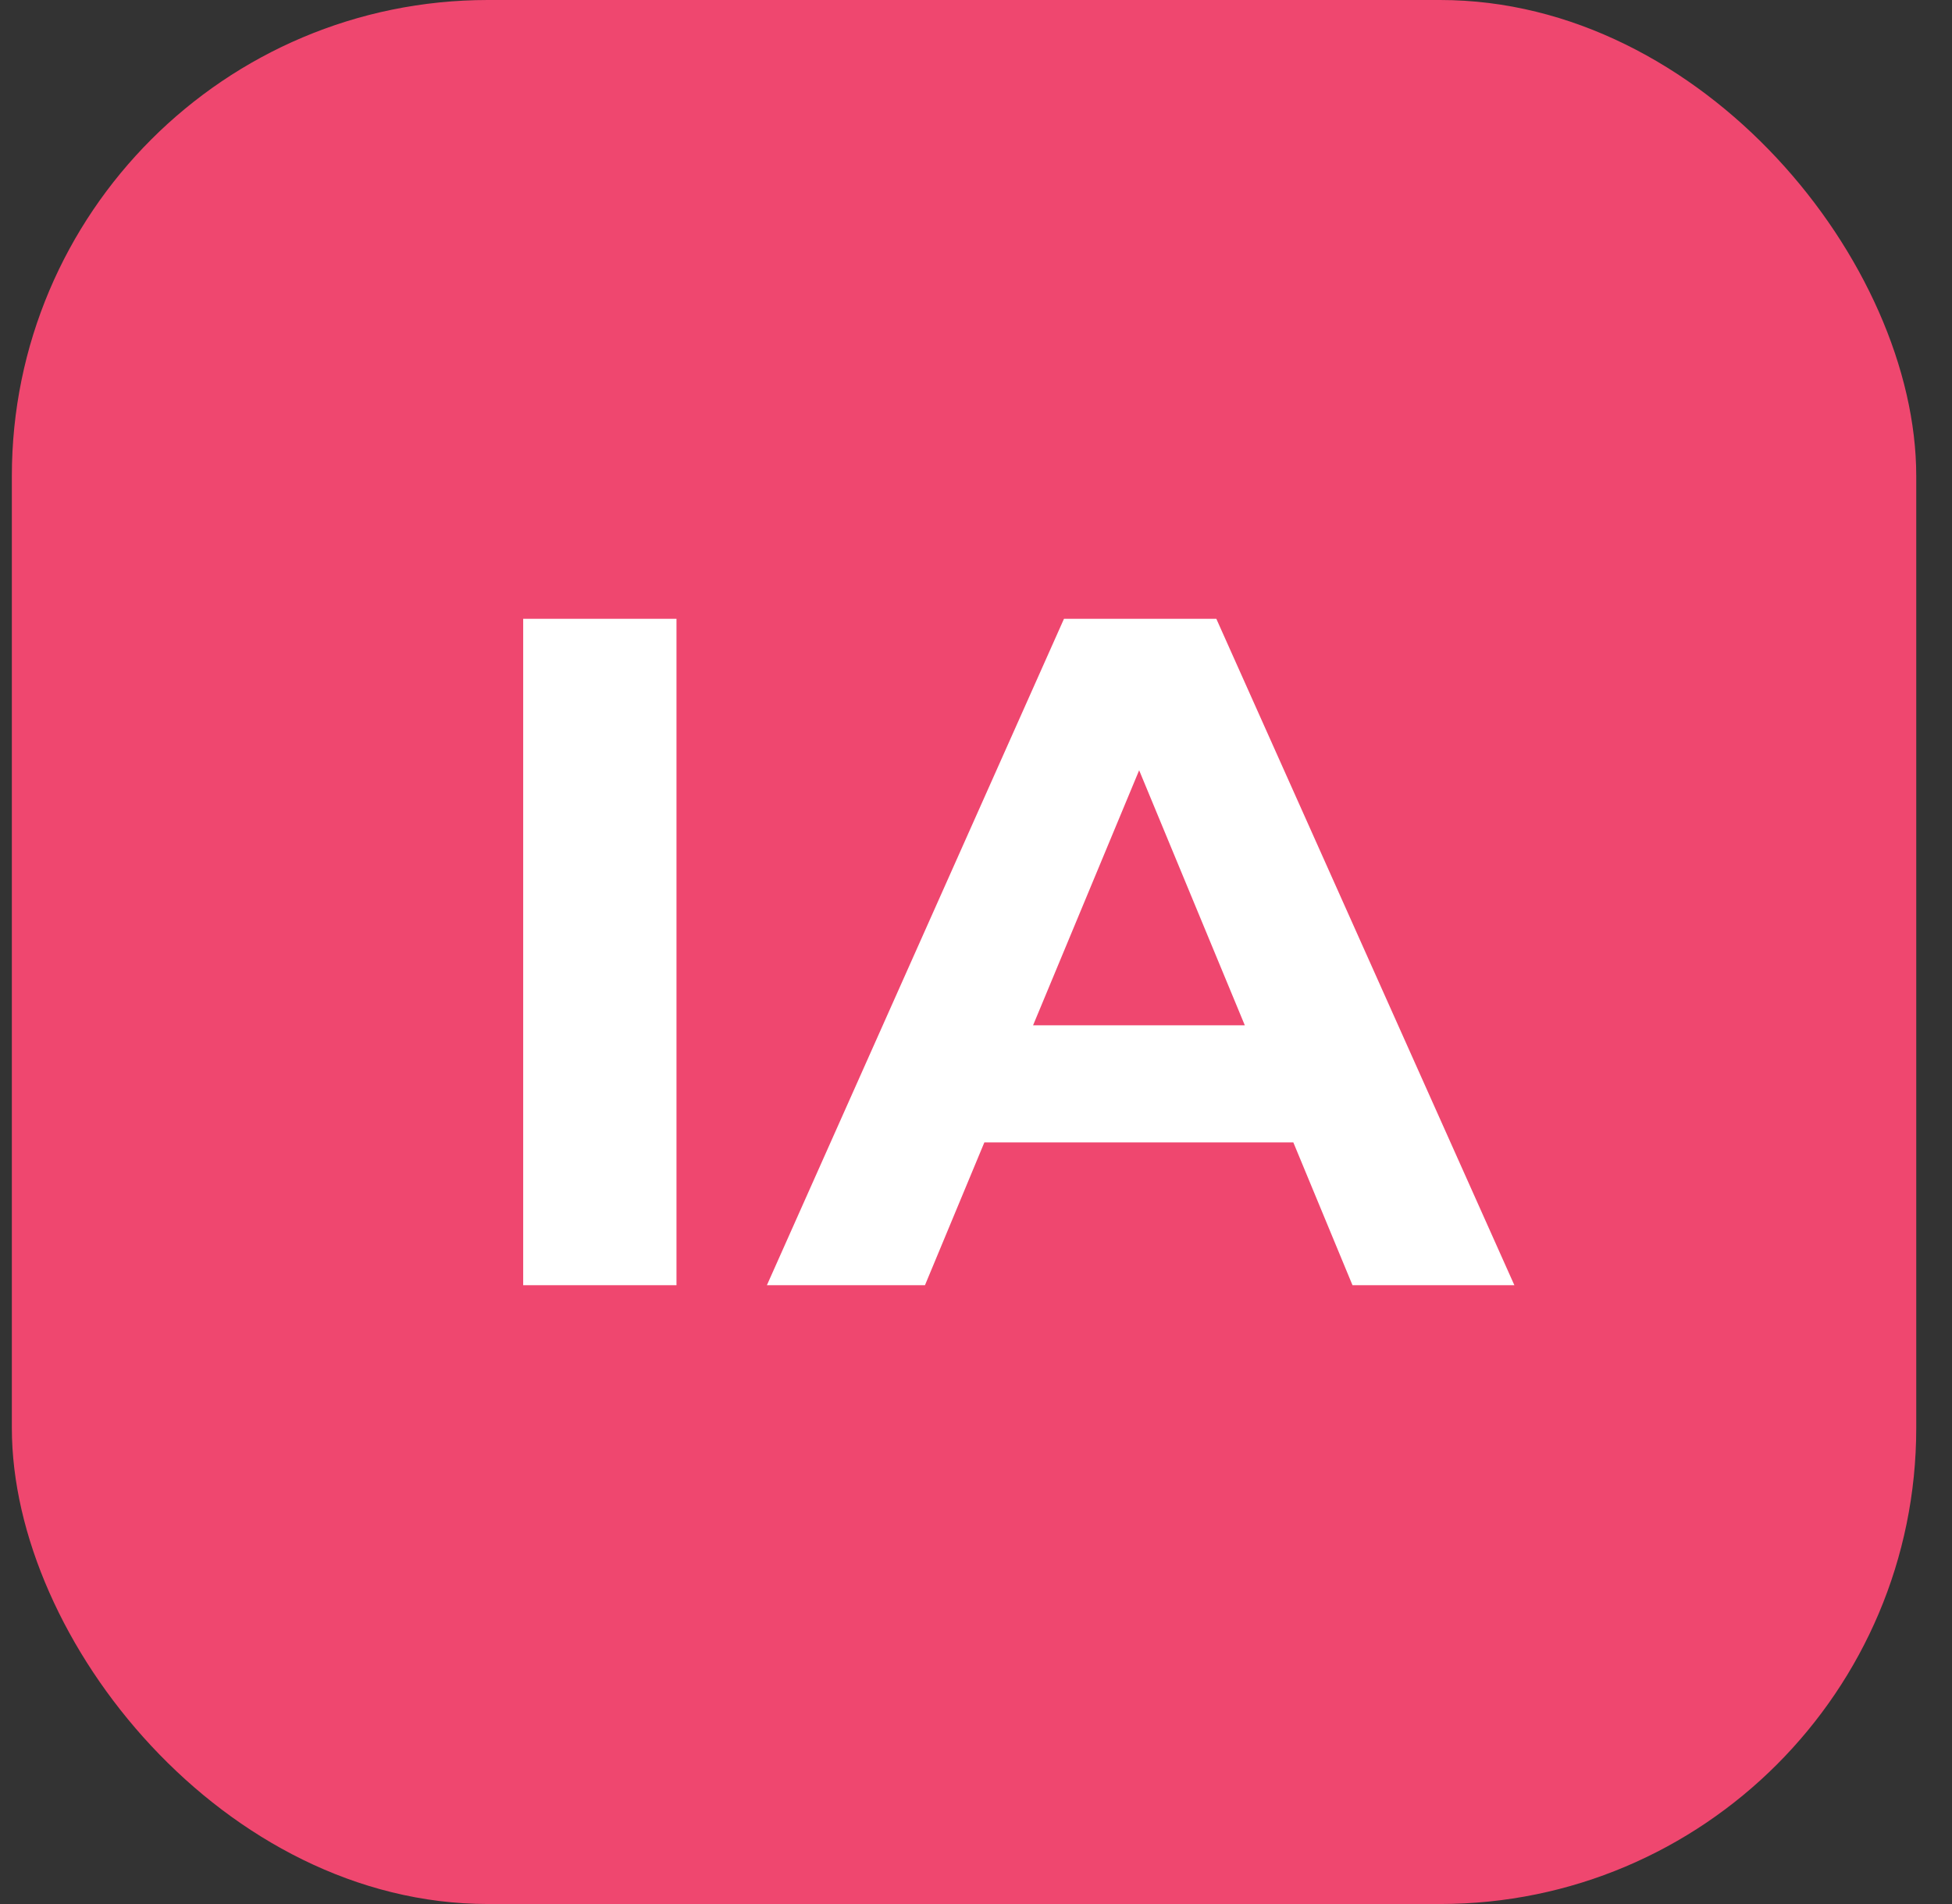 <svg width="41" height="40" viewBox="0 0 41 40" fill="none" xmlns="http://www.w3.org/2000/svg">
<rect x="0" y="0" width="41" height="40" fill="#333333" stroke="none"/>
<rect x="0.249" width="40" height="40" rx="10" fill="#EF476F"/>
<path d="M10.989 27V13H14.209V27H10.989ZM16.108 27L22.348 13H25.548L31.808 27H28.408L23.288 14.64H24.568L19.428 27H16.108ZM19.228 24L20.088 21.54H27.288L28.168 24H19.228Z" fill="white"/>
</svg>
